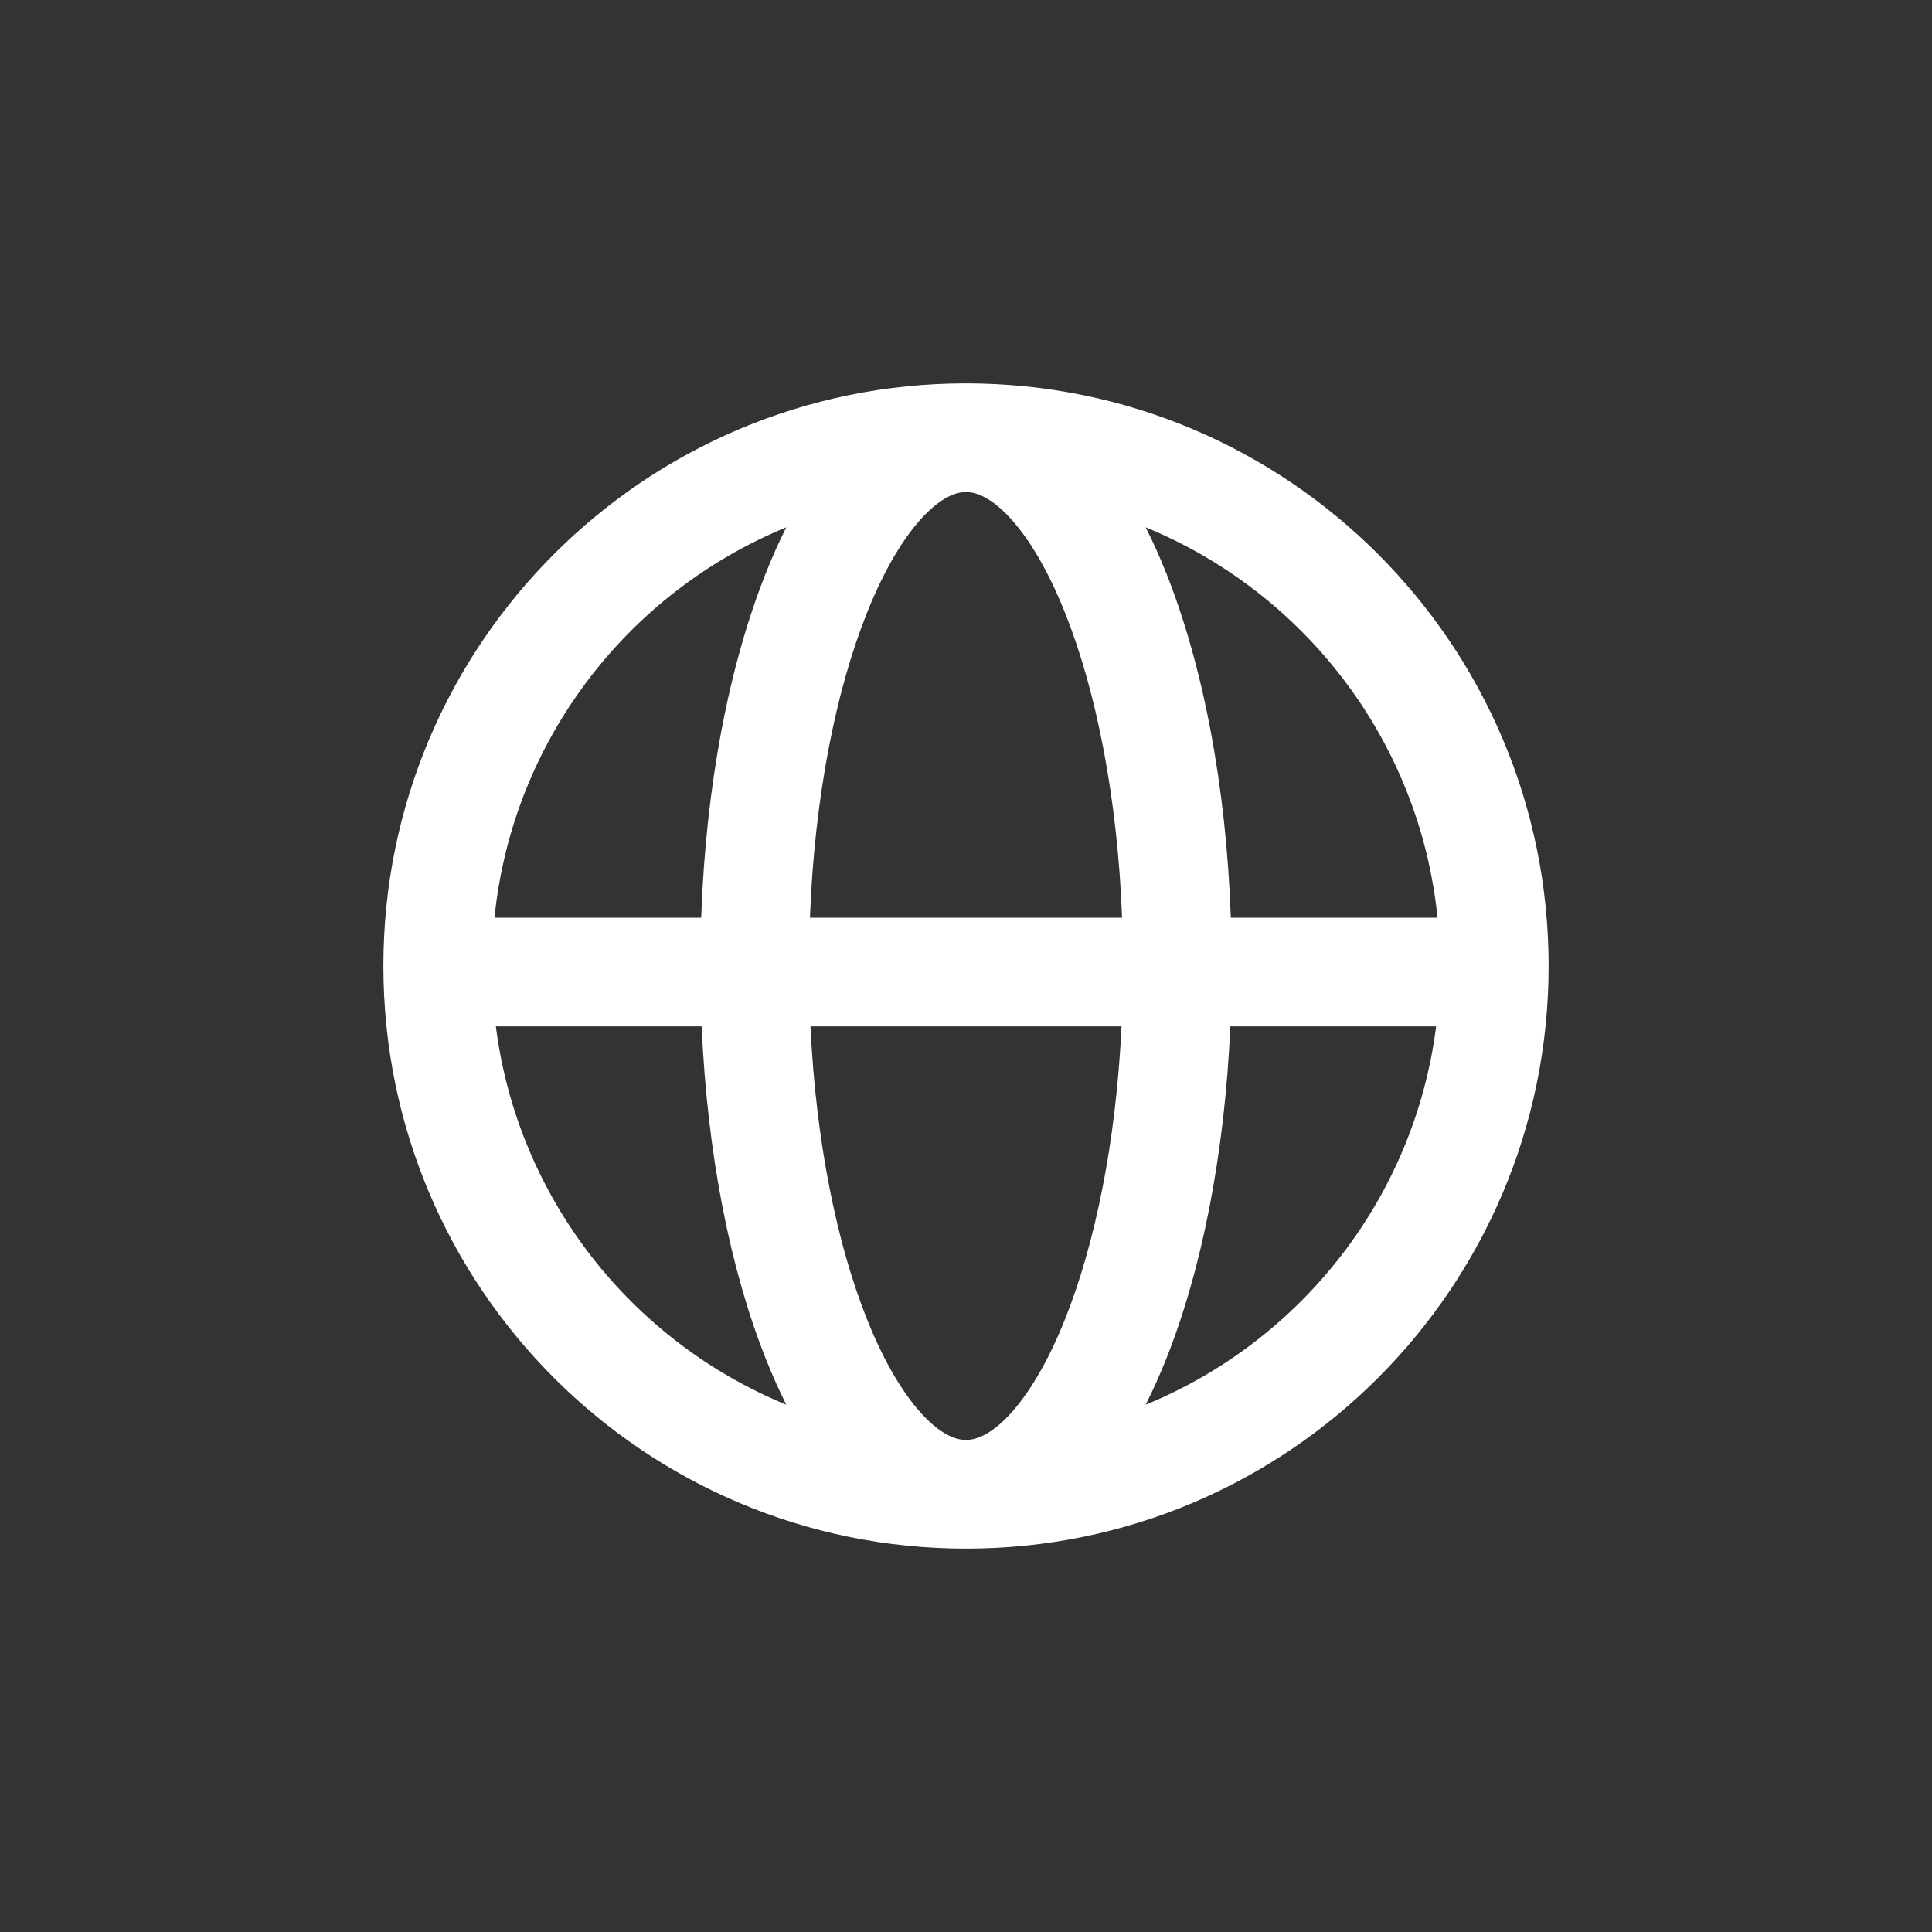 <svg width="32" height="32" viewBox="0 0 32 32" fill="none" xmlns="http://www.w3.org/2000/svg">
<rect x="0" y="0" width="32" height="32" fill="#333333" stroke="none"/>
<path fill-rule="evenodd" clip-rule="evenodd" d="M15.291 8.556C15.604 8.225 15.844 8.15 16 8.15C16.156 8.15 16.396 8.225 16.709 8.556C17.023 8.889 17.348 9.418 17.639 10.147C18.153 11.431 18.509 13.197 18.585 15.2H13.415C13.491 13.197 13.847 11.431 14.361 10.147C14.652 9.418 14.977 8.889 15.291 8.556ZM11.614 15.2C11.69 13.009 12.078 11.008 12.69 9.479C12.793 9.22 12.904 8.971 13.024 8.734C10.4 9.81 8.487 12.266 8.19 15.2H11.614ZM8.213 17H11.622C11.714 19.112 12.096 21.038 12.69 22.521C12.793 22.78 12.904 23.029 13.024 23.266C10.459 22.215 8.575 19.845 8.213 17ZM13.424 17H18.576C18.485 18.92 18.136 20.611 17.639 21.853C17.348 22.582 17.023 23.111 16.709 23.444C16.396 23.775 16.156 23.85 16 23.85C15.844 23.85 15.604 23.775 15.291 23.444C14.977 23.111 14.652 22.582 14.361 21.853C13.864 20.611 13.515 18.92 13.424 17ZM20.378 17C20.286 19.112 19.904 21.038 19.311 22.521C19.207 22.78 19.096 23.029 18.976 23.266C21.541 22.215 23.425 19.845 23.787 17H20.378ZM23.81 15.2C23.513 12.266 21.6 9.81 18.976 8.734C19.096 8.971 19.207 9.22 19.311 9.479C19.922 11.008 20.31 13.009 20.386 15.2H23.81ZM25.65 16C25.65 21.329 21.329 25.65 16 25.65C10.671 25.65 6.35 21.329 6.35 16C6.35 10.671 10.671 6.35 16 6.35C21.329 6.35 25.65 10.671 25.65 16Z" fill="white"/>
</svg>
